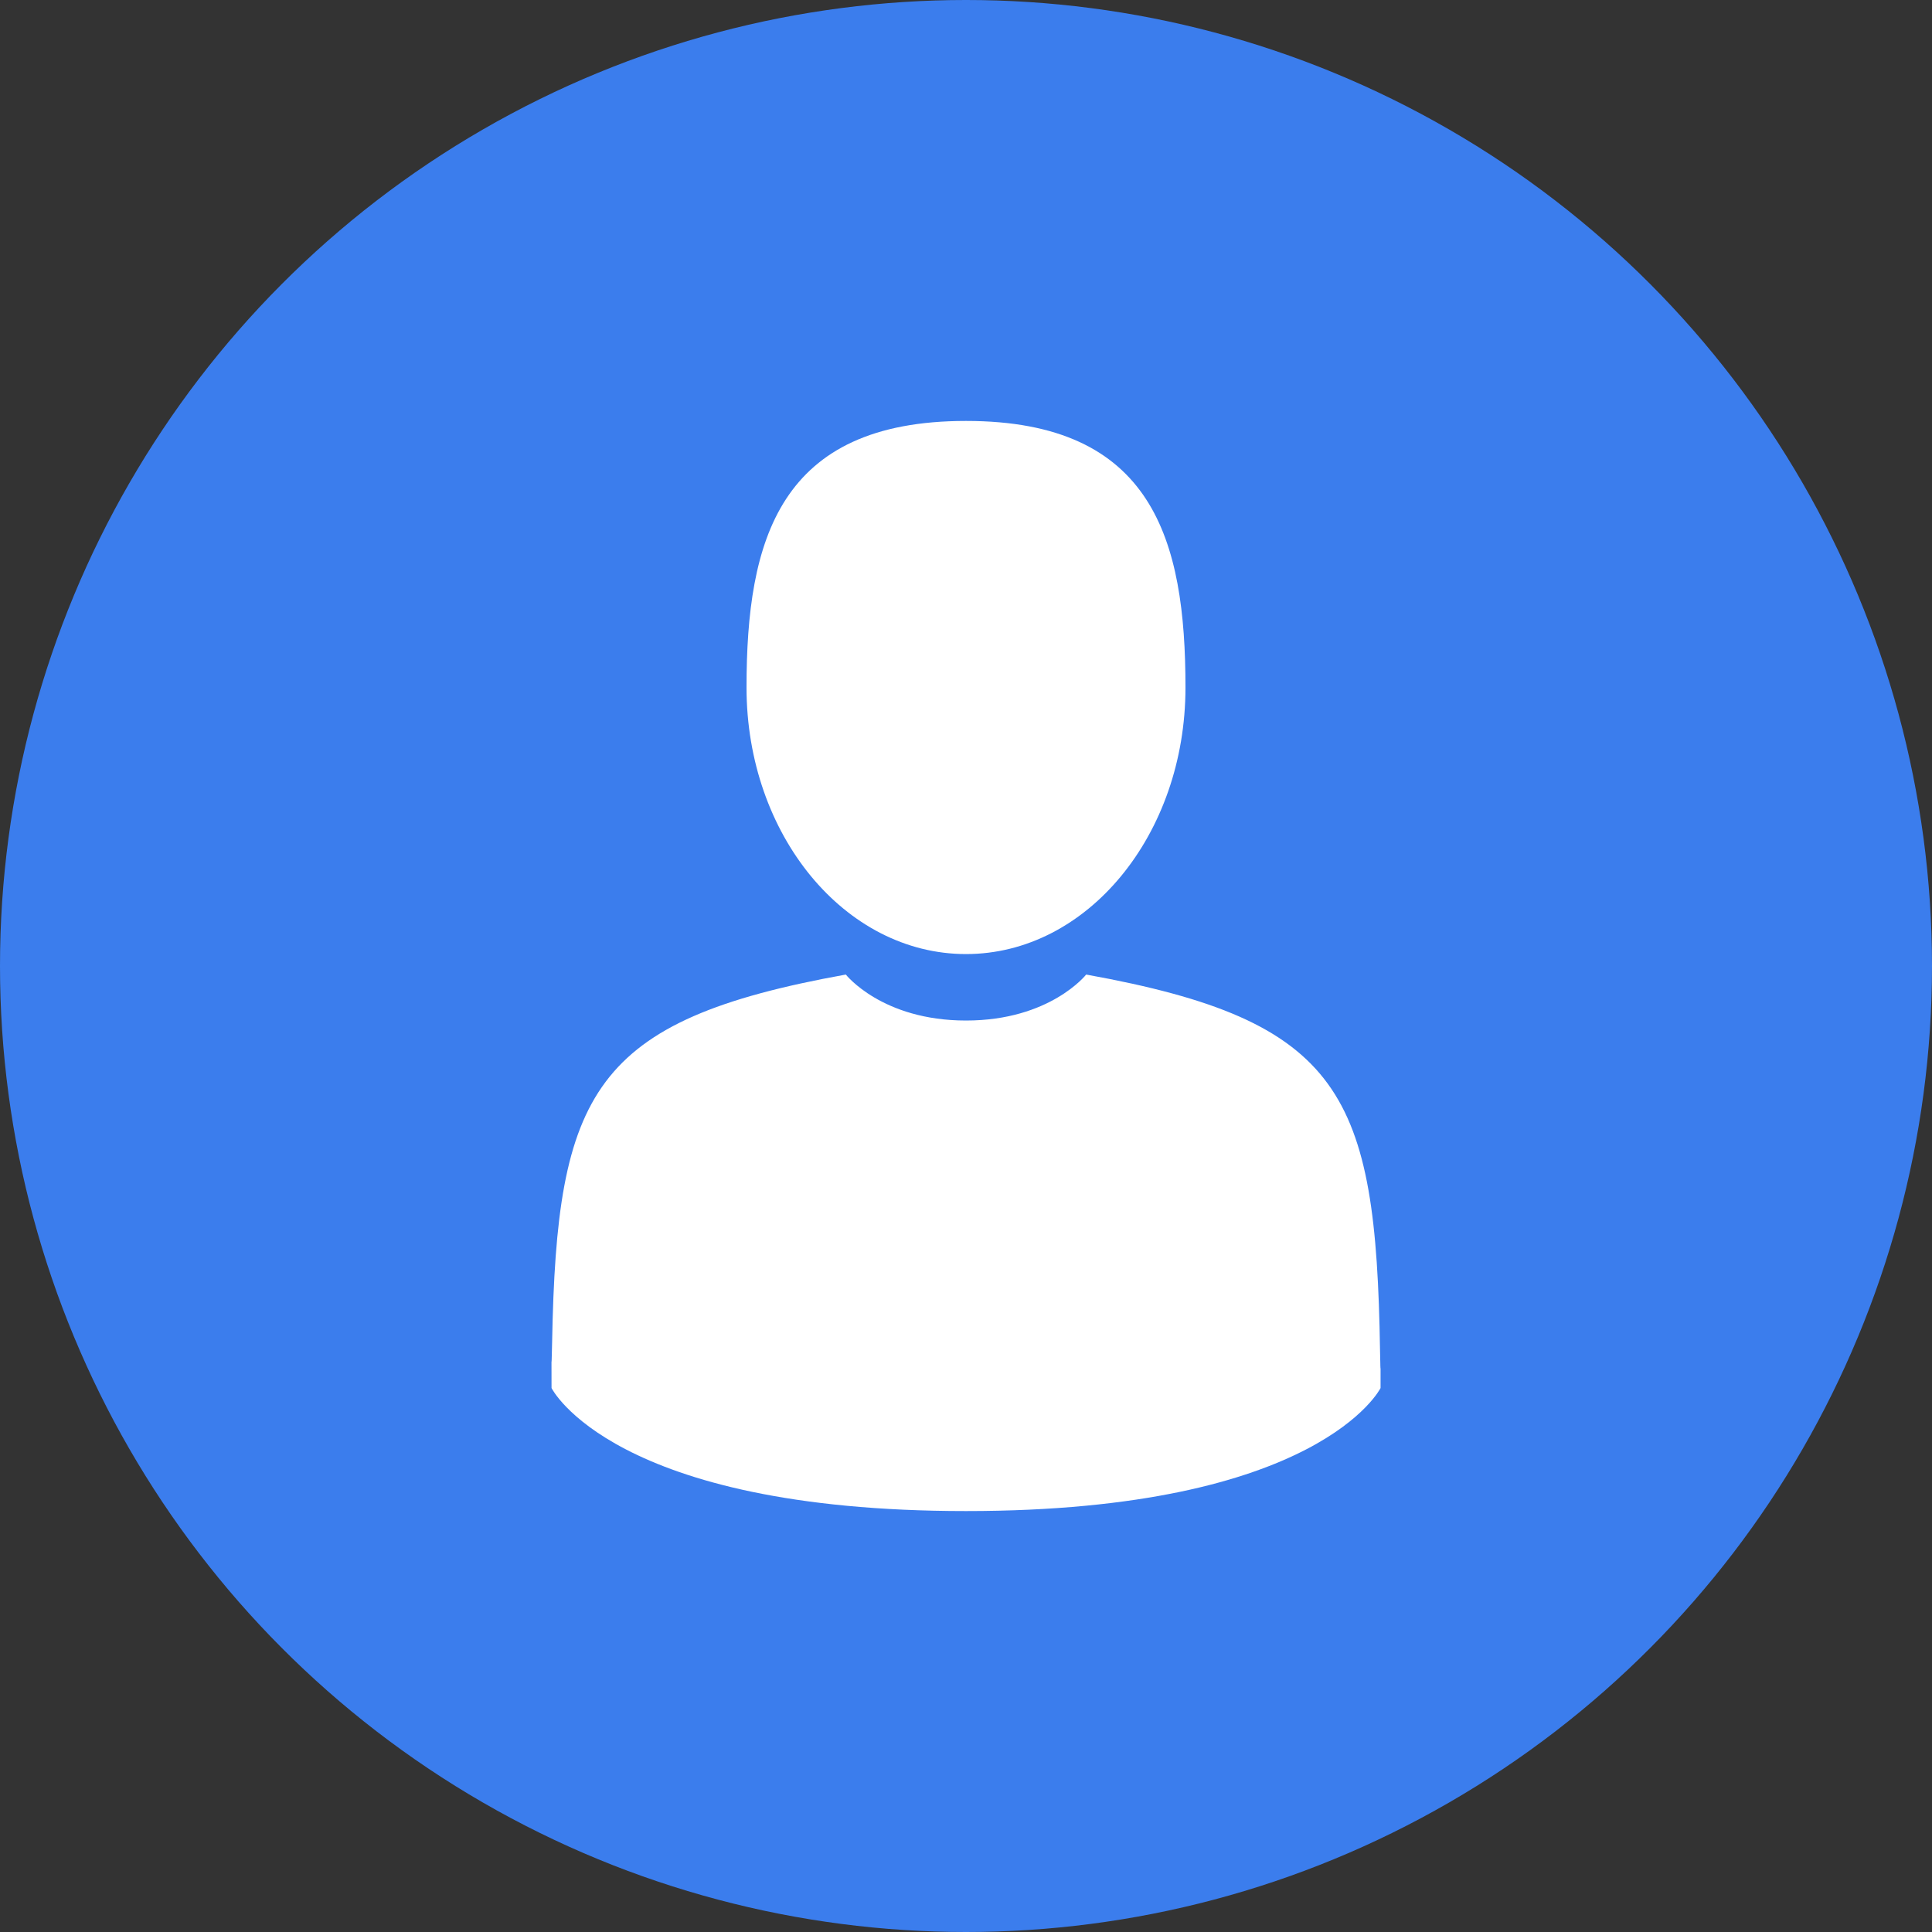 <?xml version="1.0" encoding="utf-8"?>
<!-- Generator: Adobe Illustrator 22.0.0, SVG Export Plug-In . SVG Version: 6.00 Build 0)  -->
<svg version="1.1" id="Capa_1" xmlns="http://www.w3.org/2000/svg" xmlns:xlink="http://www.w3.org/1999/xlink" x="0px" y="0px"
	 width="40px" height="40px" viewBox="0 0 40 40" style="enable-background:new 0 0 40 40;" xml:space="preserve">
<rect x="0" y="0" width="40" height="40" fill="#333333" stroke="none"/>
<style type="text/css">
	.st0{fill:#3B7DED;}
	.st1{fill:#FFFFFF;}
</style>
<circle class="st0" cx="20" cy="20" r="20"/>
<g>
	<path class="st1" d="M20,19.753c2.509,0,4.544-2.471,4.544-5.519c0-3.048-0.668-5.519-4.544-5.519s-4.544,2.471-4.544,5.519
		C15.456,17.282,17.491,19.753,20,19.753z"/>
	<path class="st1" d="M11.418,28.18C11.417,27.994,11.416,28.128,11.418,28.18L11.418,28.18z"/>
	<path class="st1" d="M28.582,28.325C28.584,28.274,28.583,27.972,28.582,28.325L28.582,28.325z"/>
	<path class="st1" d="M28.572,27.957c-0.084-5.31-0.778-6.823-6.084-7.78c0,0-0.747,0.952-2.488,0.952
		c-1.741,0-2.488-0.952-2.488-0.952c-5.249,0.947-5.984,2.438-6.081,7.608c-0.008,0.422-0.012,0.444-0.013,0.395
		c0,0.092,0.001,0.262,0.001,0.558c0,0,1.263,2.547,8.582,2.547c7.318,0,8.582-2.547,8.582-2.547c0-0.19,0-0.323,0-0.413
		C28.58,28.356,28.578,28.297,28.572,27.957z"/>
</g>
</svg>
